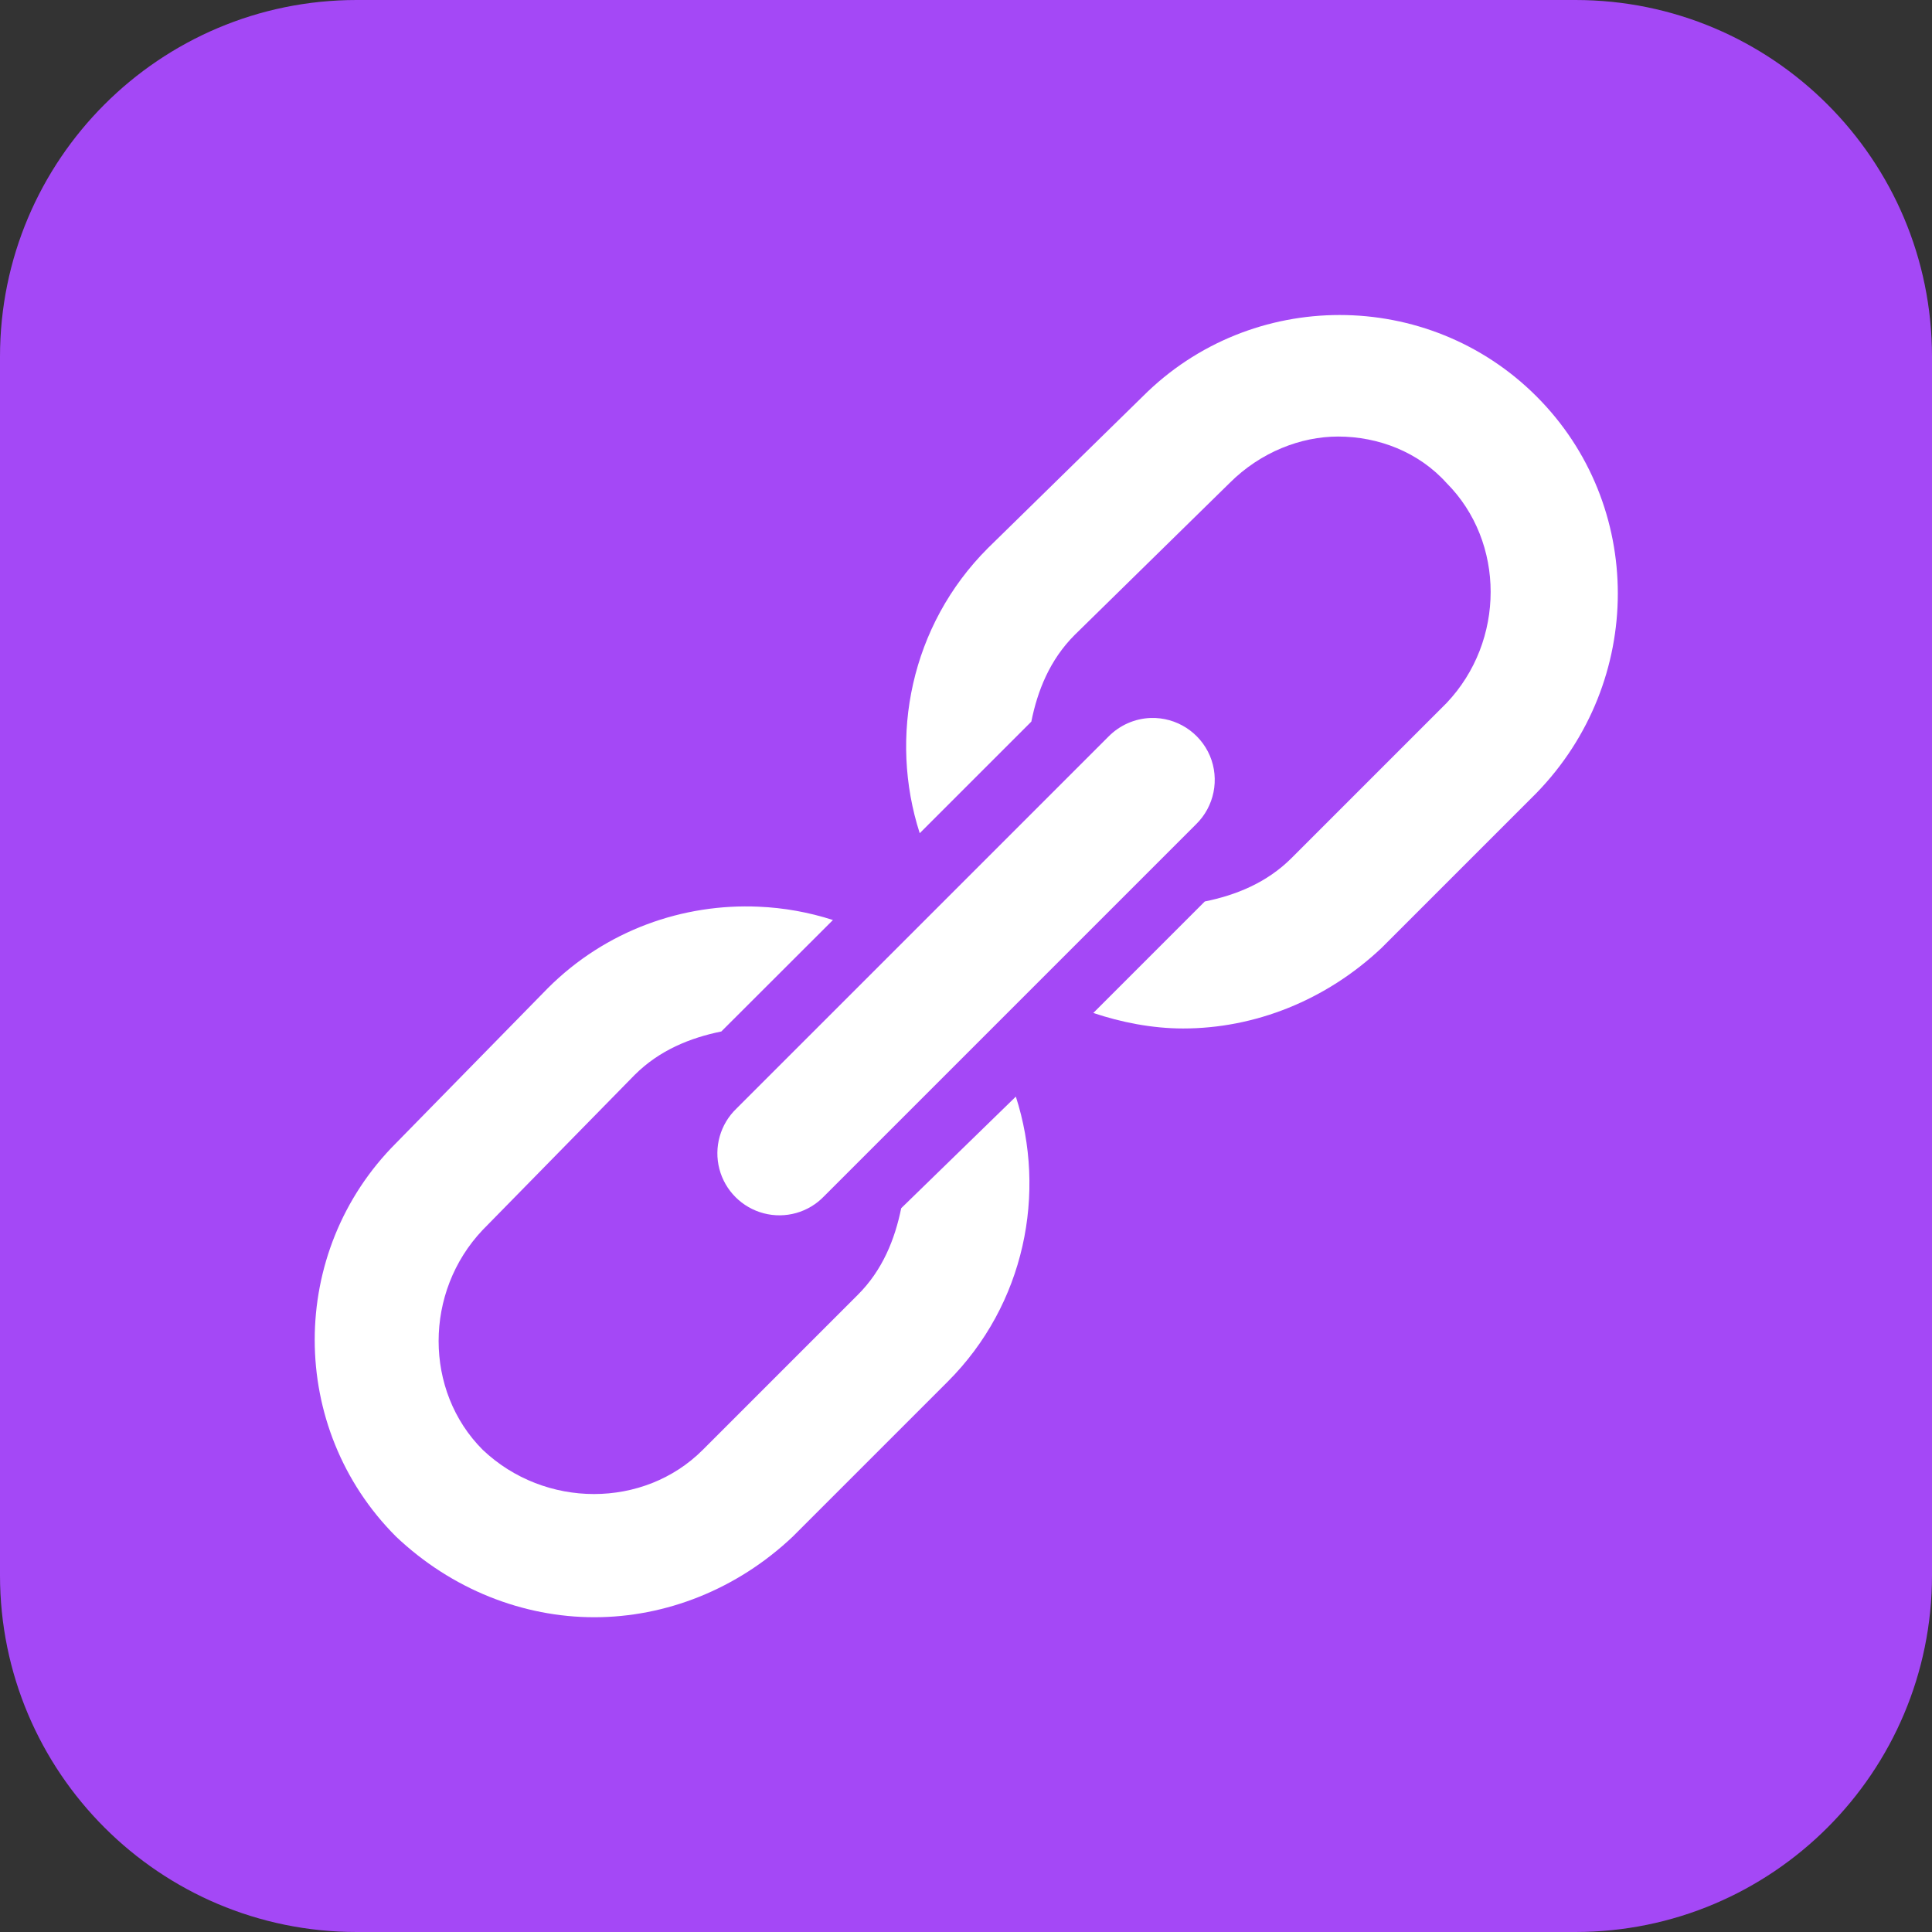 <svg xmlns="http://www.w3.org/2000/svg"  viewBox="0 0 65 65" fill="none" >
<rect x="0" y="0" width="65" height="65" fill="#333333" stroke="none"/>
<path d="M53 0H12C5.373 0 0 5.373 0 12V53C0 59.627 5.373 65 12 65H53C59.627 65 65 59.627 65 53V12C65 5.373 59.627 0 53 0Z" fill="#A448F6"/>
<path d="M45.071 10.598C42.672 10.598 40.273 11.51 38.449 13.335L33.236 18.442C30.63 21.048 29.901 24.799 30.943 28.032L34.698 24.278C34.906 23.235 35.321 22.197 36.156 21.362L41.369 16.25C42.411 15.208 43.768 14.687 45.018 14.687C46.374 14.687 47.73 15.208 48.667 16.25C50.646 18.234 50.646 21.569 48.667 23.654L43.454 28.867C42.619 29.702 41.577 30.118 40.534 30.329L36.783 34.08C37.72 34.394 38.762 34.602 39.805 34.602C42.204 34.602 44.602 33.665 46.48 31.893L51.693 26.68C55.342 22.925 55.342 16.984 51.693 13.335C49.868 11.51 47.47 10.598 45.071 10.598ZM38.722 24.155C38.18 24.172 37.667 24.4 37.288 24.787L24.777 37.297C24.232 37.819 24.012 38.597 24.203 39.33C24.394 40.059 24.965 40.629 25.694 40.82C26.427 41.012 27.204 40.792 27.726 40.246L40.237 27.735C40.852 27.137 41.039 26.22 40.705 25.426C40.367 24.636 39.581 24.131 38.722 24.155ZM25.531 30.505C22.989 30.39 20.387 31.291 18.432 33.245L13.325 38.458C9.676 42.107 9.676 48.049 13.325 51.698C15.199 53.474 17.597 54.41 19.996 54.41C22.395 54.41 24.794 53.474 26.671 51.698L31.884 46.485C34.49 43.879 35.219 40.128 34.177 36.894L30.32 40.649C30.108 41.692 29.693 42.734 28.858 43.565L23.645 48.778C21.666 50.761 18.33 50.761 16.241 48.778C14.262 46.799 14.262 43.463 16.241 41.378L21.352 36.165C22.187 35.331 23.226 34.915 24.268 34.703L28.023 30.953C27.217 30.692 26.374 30.541 25.527 30.505H25.531Z" fill="white"/>
</svg>
